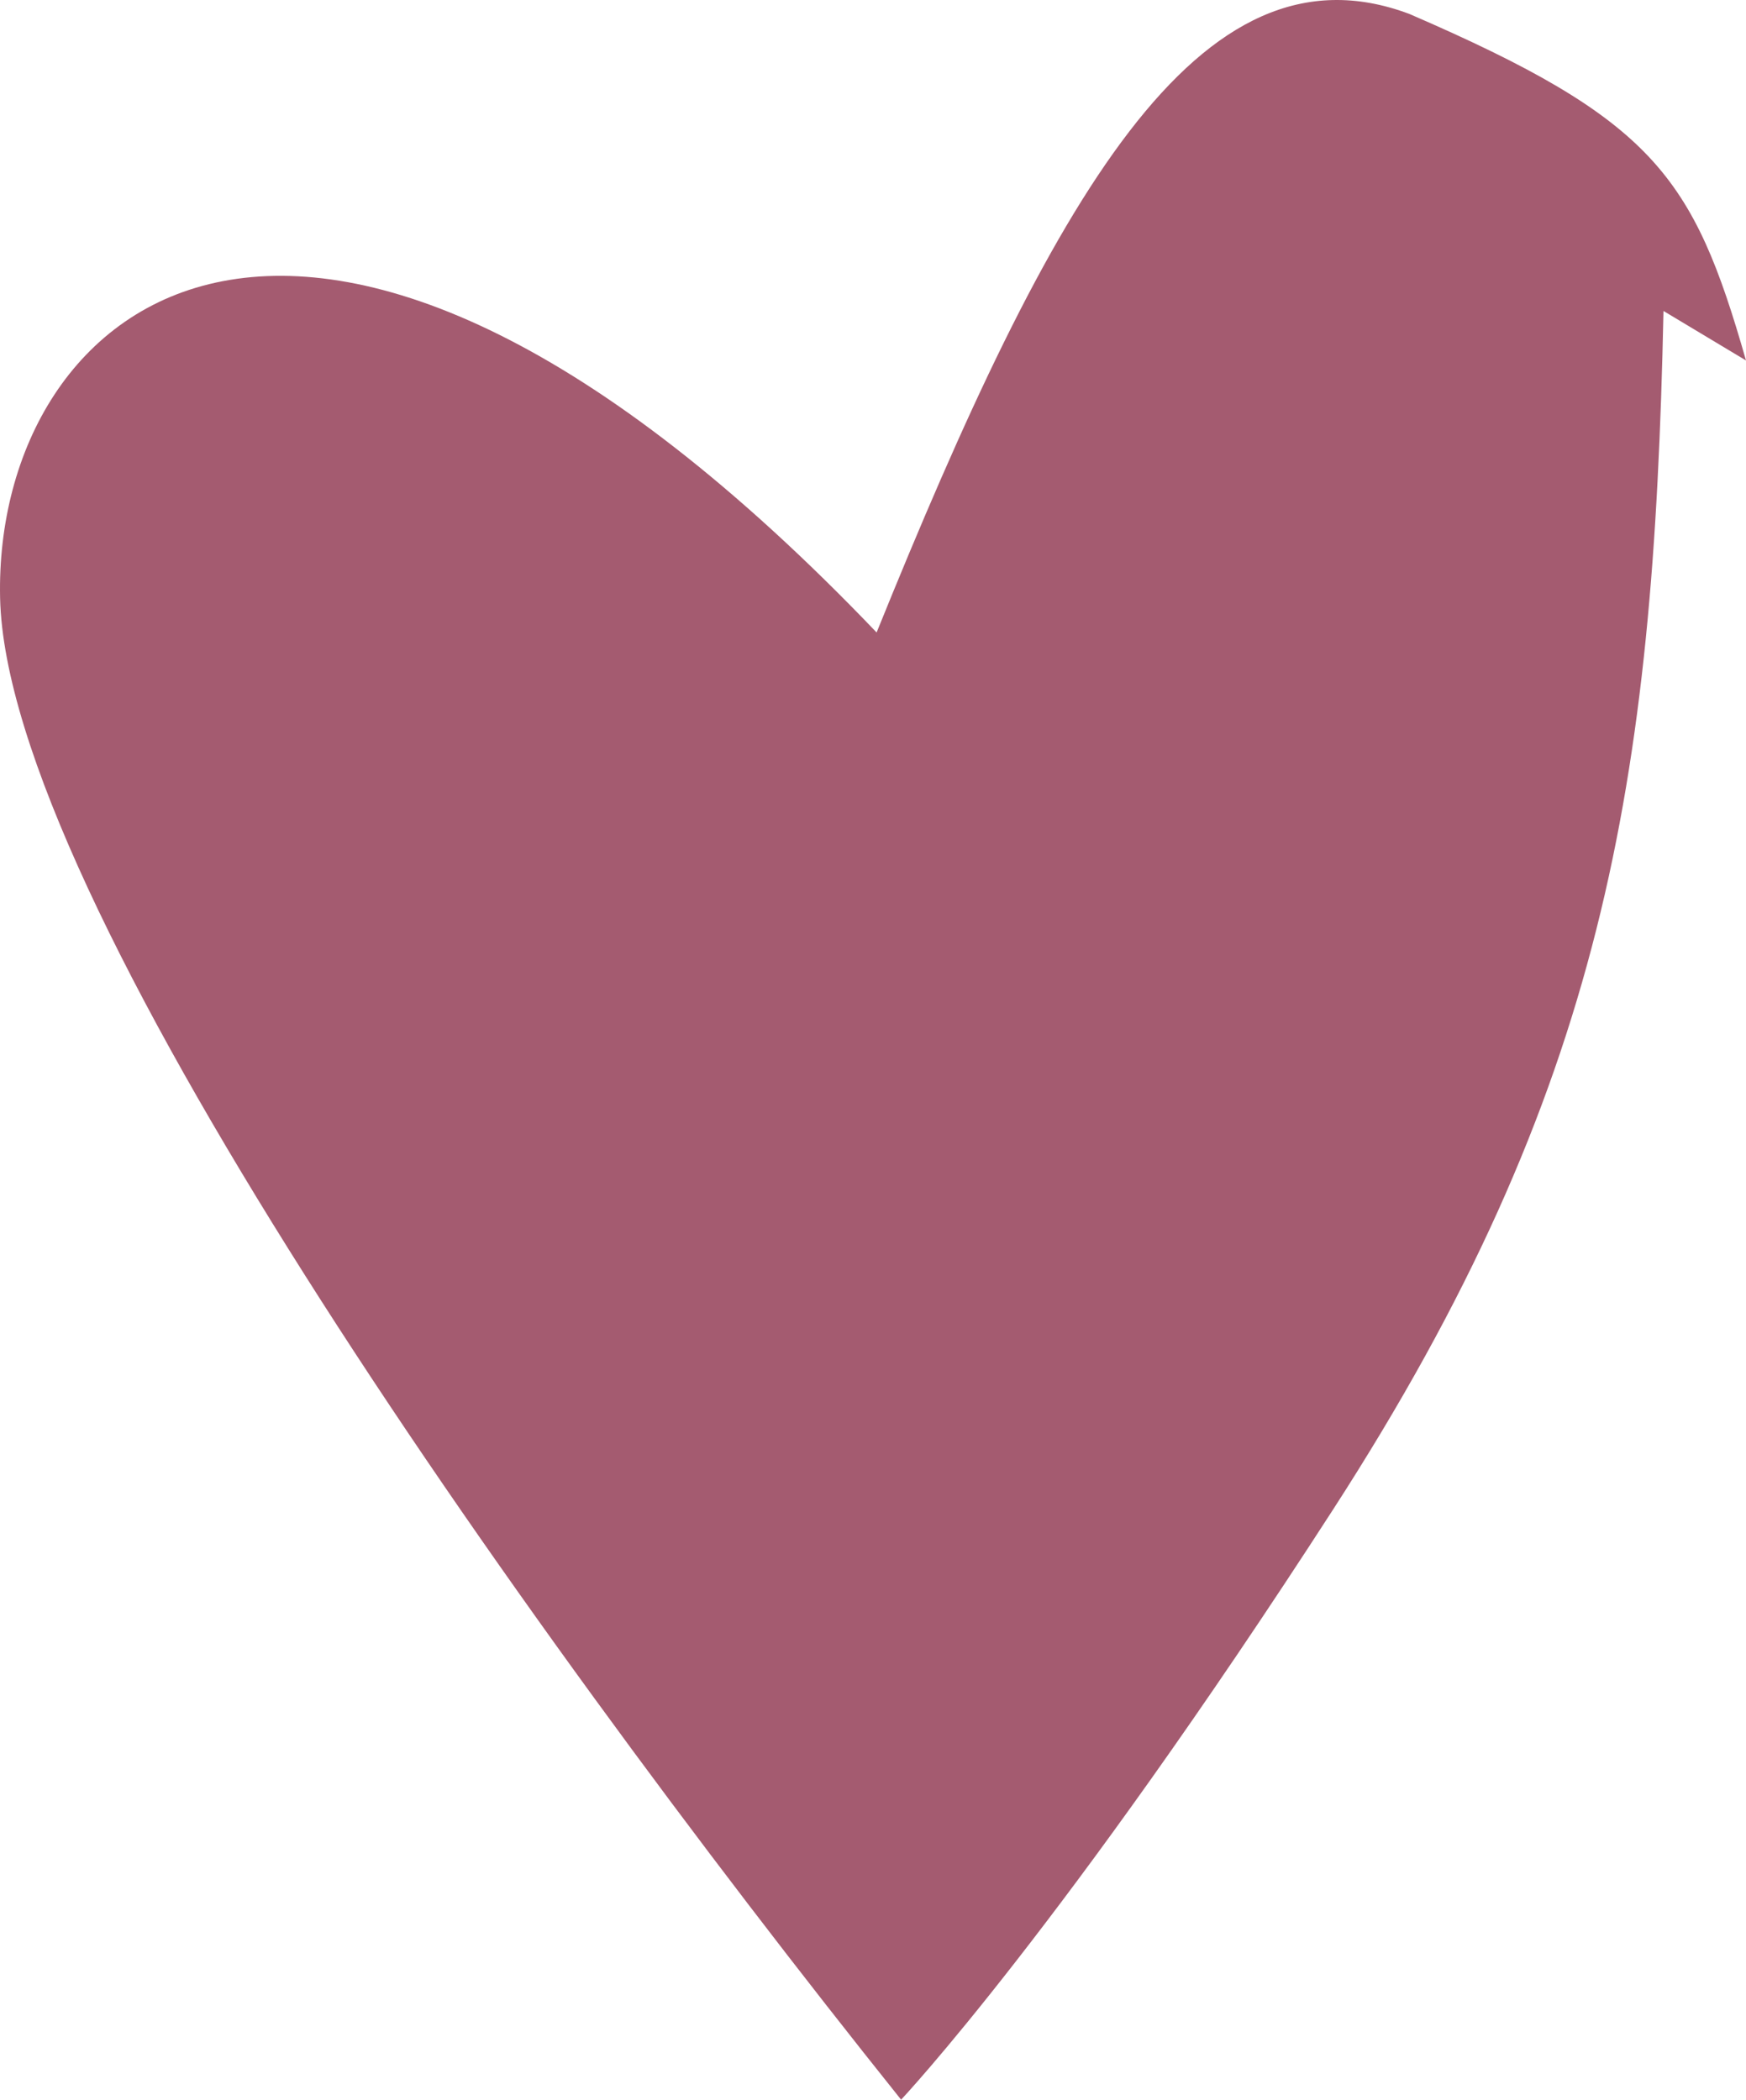 <svg xmlns="http://www.w3.org/2000/svg" viewBox="0 0 500.621 602.056">
  <path fill="#A45B70" d="M251.346 181.354C301.501 57.387 343.533-18.716 404.097 3.996c70.027 30.282 81.381 46.37 96.524 99.362l-23.657-14.193c-2.838 135.32-17.031 223.321-94.628 343.501-77.597 120.18-123.967 169.39-123.967 169.39C144.812 460.11 1.922 256.649.029 171.481c-1.892-85.168 88.55-160.454 251.317 9.873z"/>
</svg>
